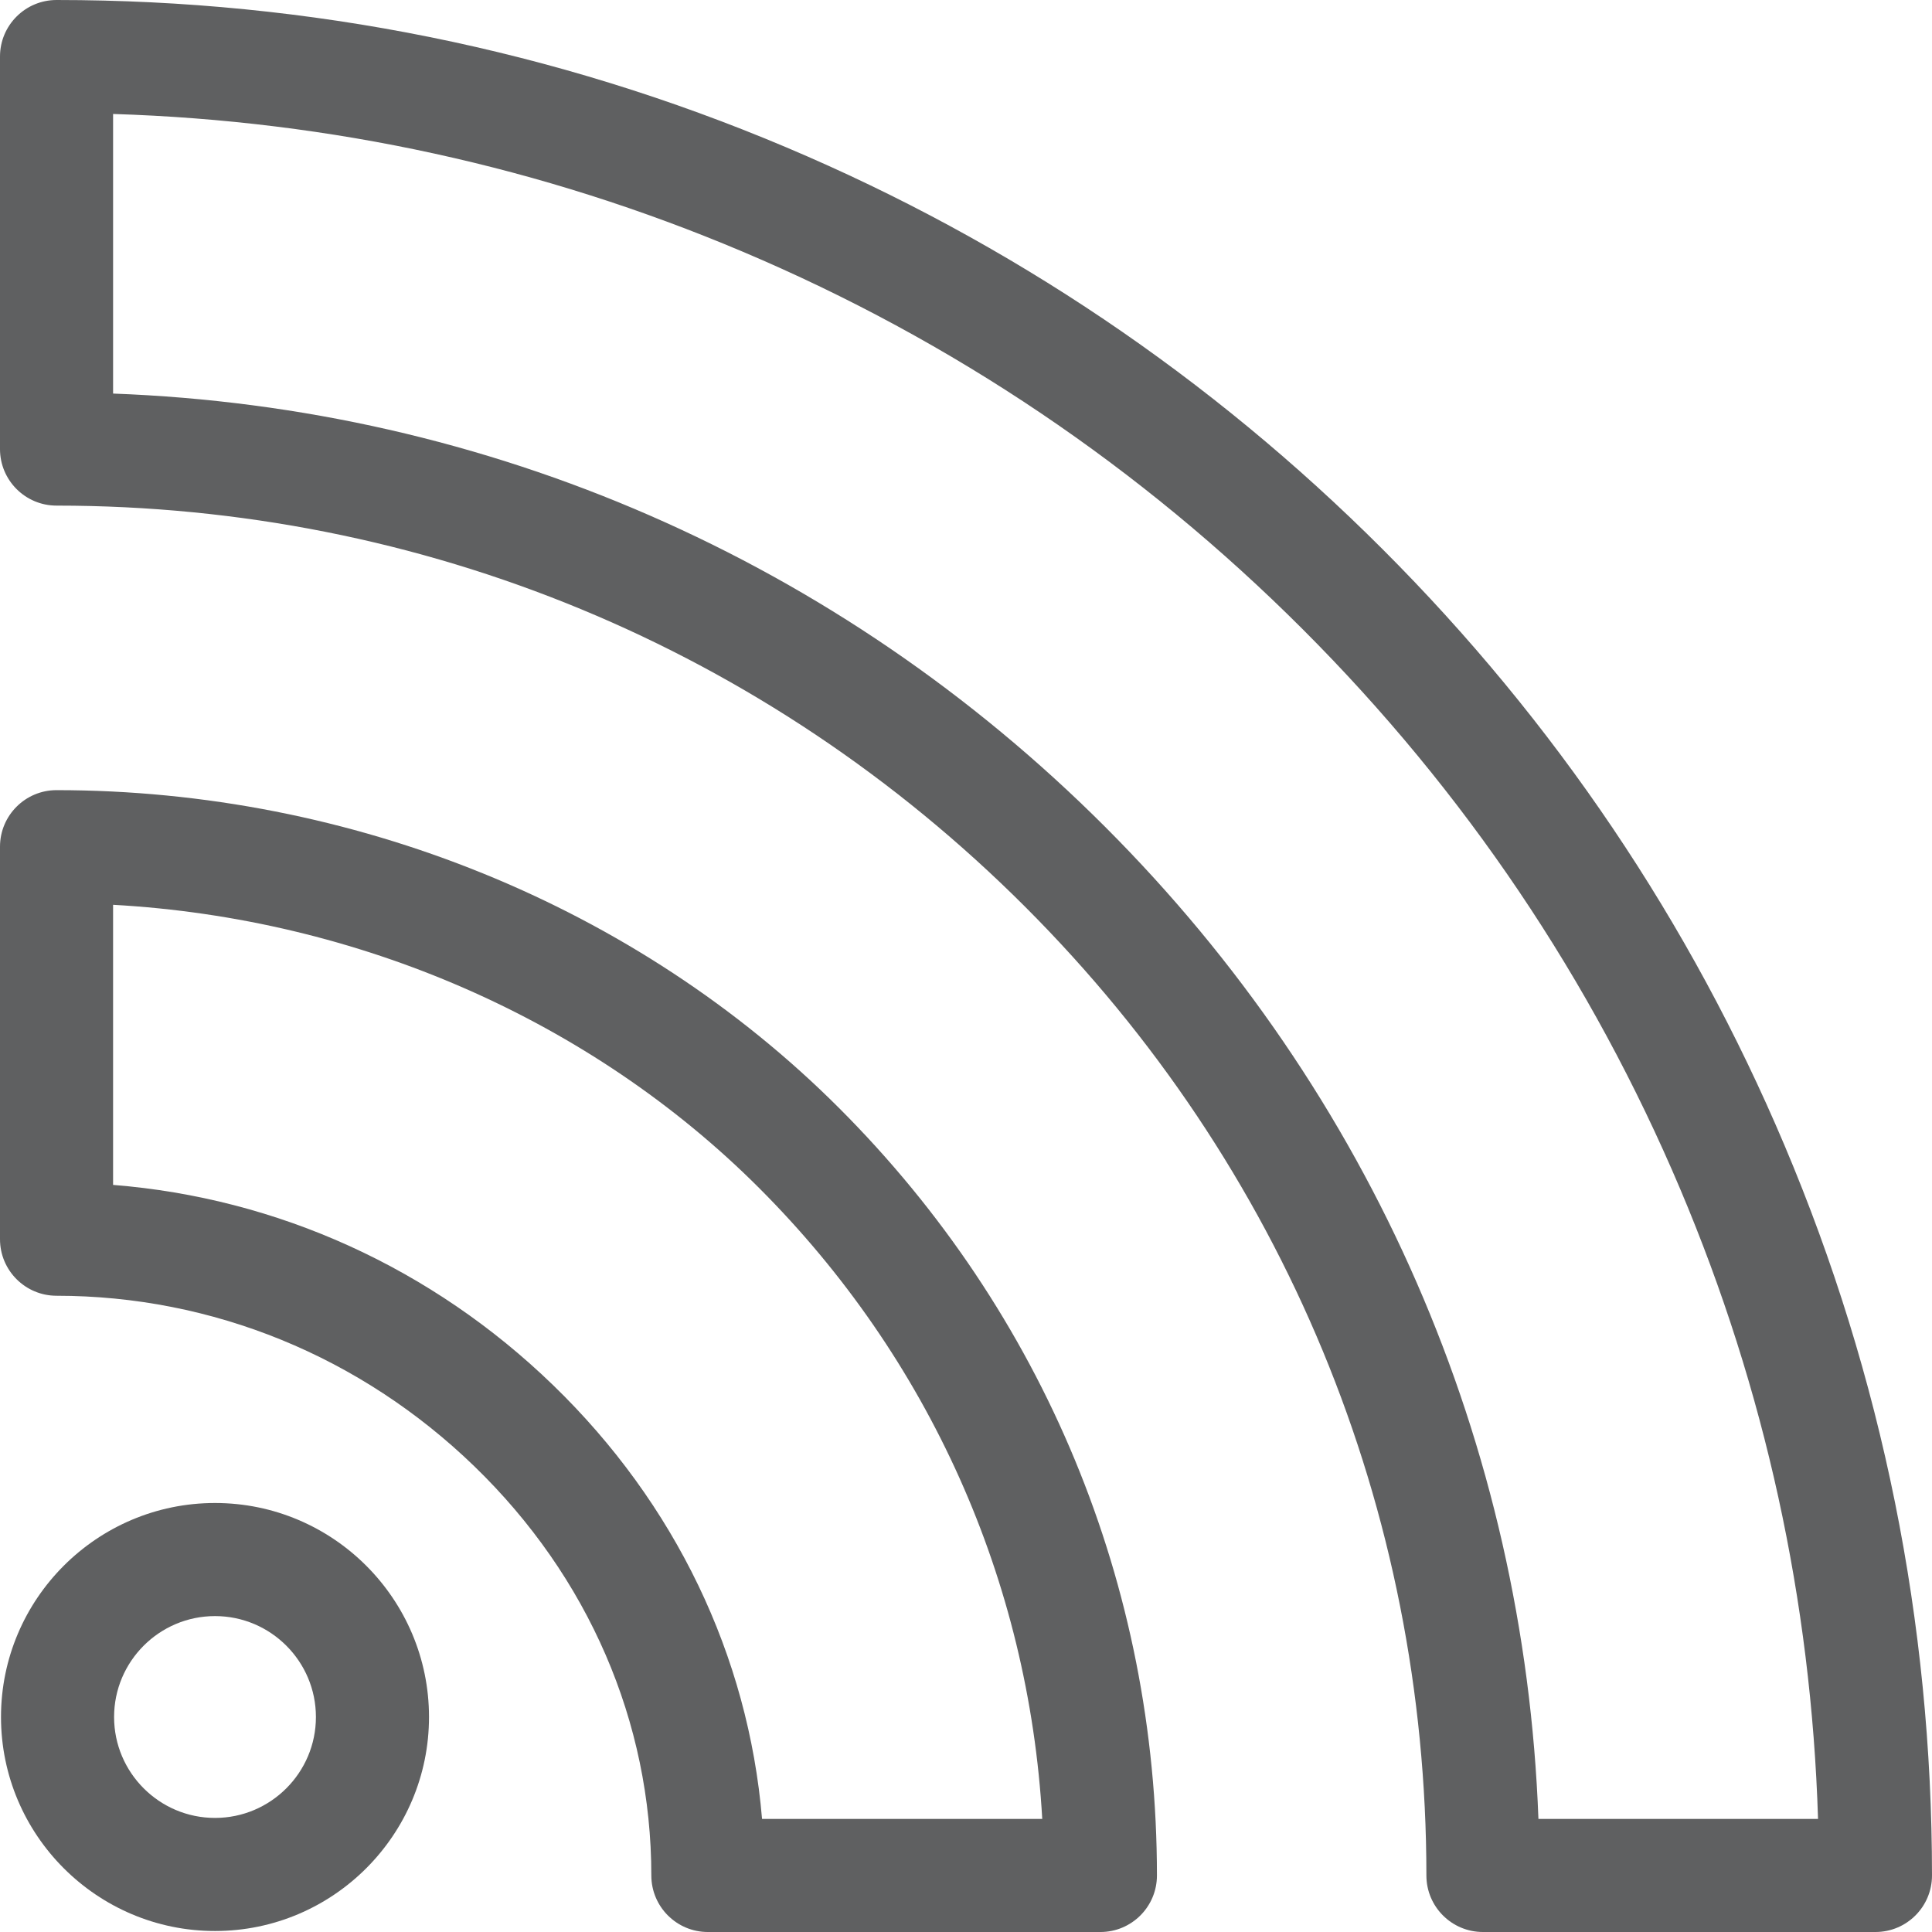 <svg id="Layer_1" enable-background="new 0 0 512.529 512.529" height="512" viewBox="0 0 512.529 512.529" width="512" fill="#5F6061" xmlns="http://www.w3.org/2000/svg"><g><path d="m15 209.612c-8.284 0-15 6.716-15 15v104.129c0 8.284 6.716 15 15 15 41.342 0 80.713 16.077 110.86 45.269 30.261 29.304 46.927 67.843 46.927 108.52 0 8.284 6.716 15 15 15h104.13c8.284 0 15-6.716 15-15 0-76.905-29.949-149.208-84.329-203.589-53.593-53.592-129.255-84.329-207.588-84.329zm187.158 272.917c-3.643-43.265-23.001-83.671-55.429-115.071-32.116-31.099-73.102-49.653-116.729-53.122v-74.308c65.01 3.607 126.783 30.534 171.375 75.125 45.161 45.161 71.512 104.125 75.116 167.376z"/><path d="m473.403 303.847c-25.063-59.254-60.927-112.454-106.597-158.124s-98.87-81.535-158.124-106.598c-61.381-25.961-126.545-39.125-193.682-39.125-8.284 0-15 6.716-15 15v104.129c0 8.284 6.716 15 15 15 97.068 0 188.326 37.8 256.962 106.437 68.638 68.638 106.438 159.896 106.438 256.963 0 8.284 6.716 15 15 15h104.129c8.284 0 15-6.716 15-15 0-67.136-13.164-132.3-39.126-193.682zm-65.282 178.682c-3.704-99.454-44.188-192.419-114.946-263.177-70.756-70.756-163.72-111.241-263.175-114.944v-74.174c57.807 1.806 113.911 14.068 166.995 36.521 55.678 23.55 105.674 57.256 148.599 100.18 42.924 42.925 76.629 92.92 100.18 148.598 22.453 53.085 34.716 109.189 36.522 166.996z"/><path d="m57.037 398.721c-31.304 0-56.772 25.468-56.772 56.771 0 31.305 25.468 56.772 56.772 56.772s56.771-25.468 56.771-56.772-25.468-56.771-56.771-56.771zm0 83.544c-14.762 0-26.772-12.01-26.772-26.772s12.01-26.771 26.772-26.771 26.771 12.01 26.771 26.771c0 14.762-12.01 26.772-26.771 26.772z"/></g></svg>